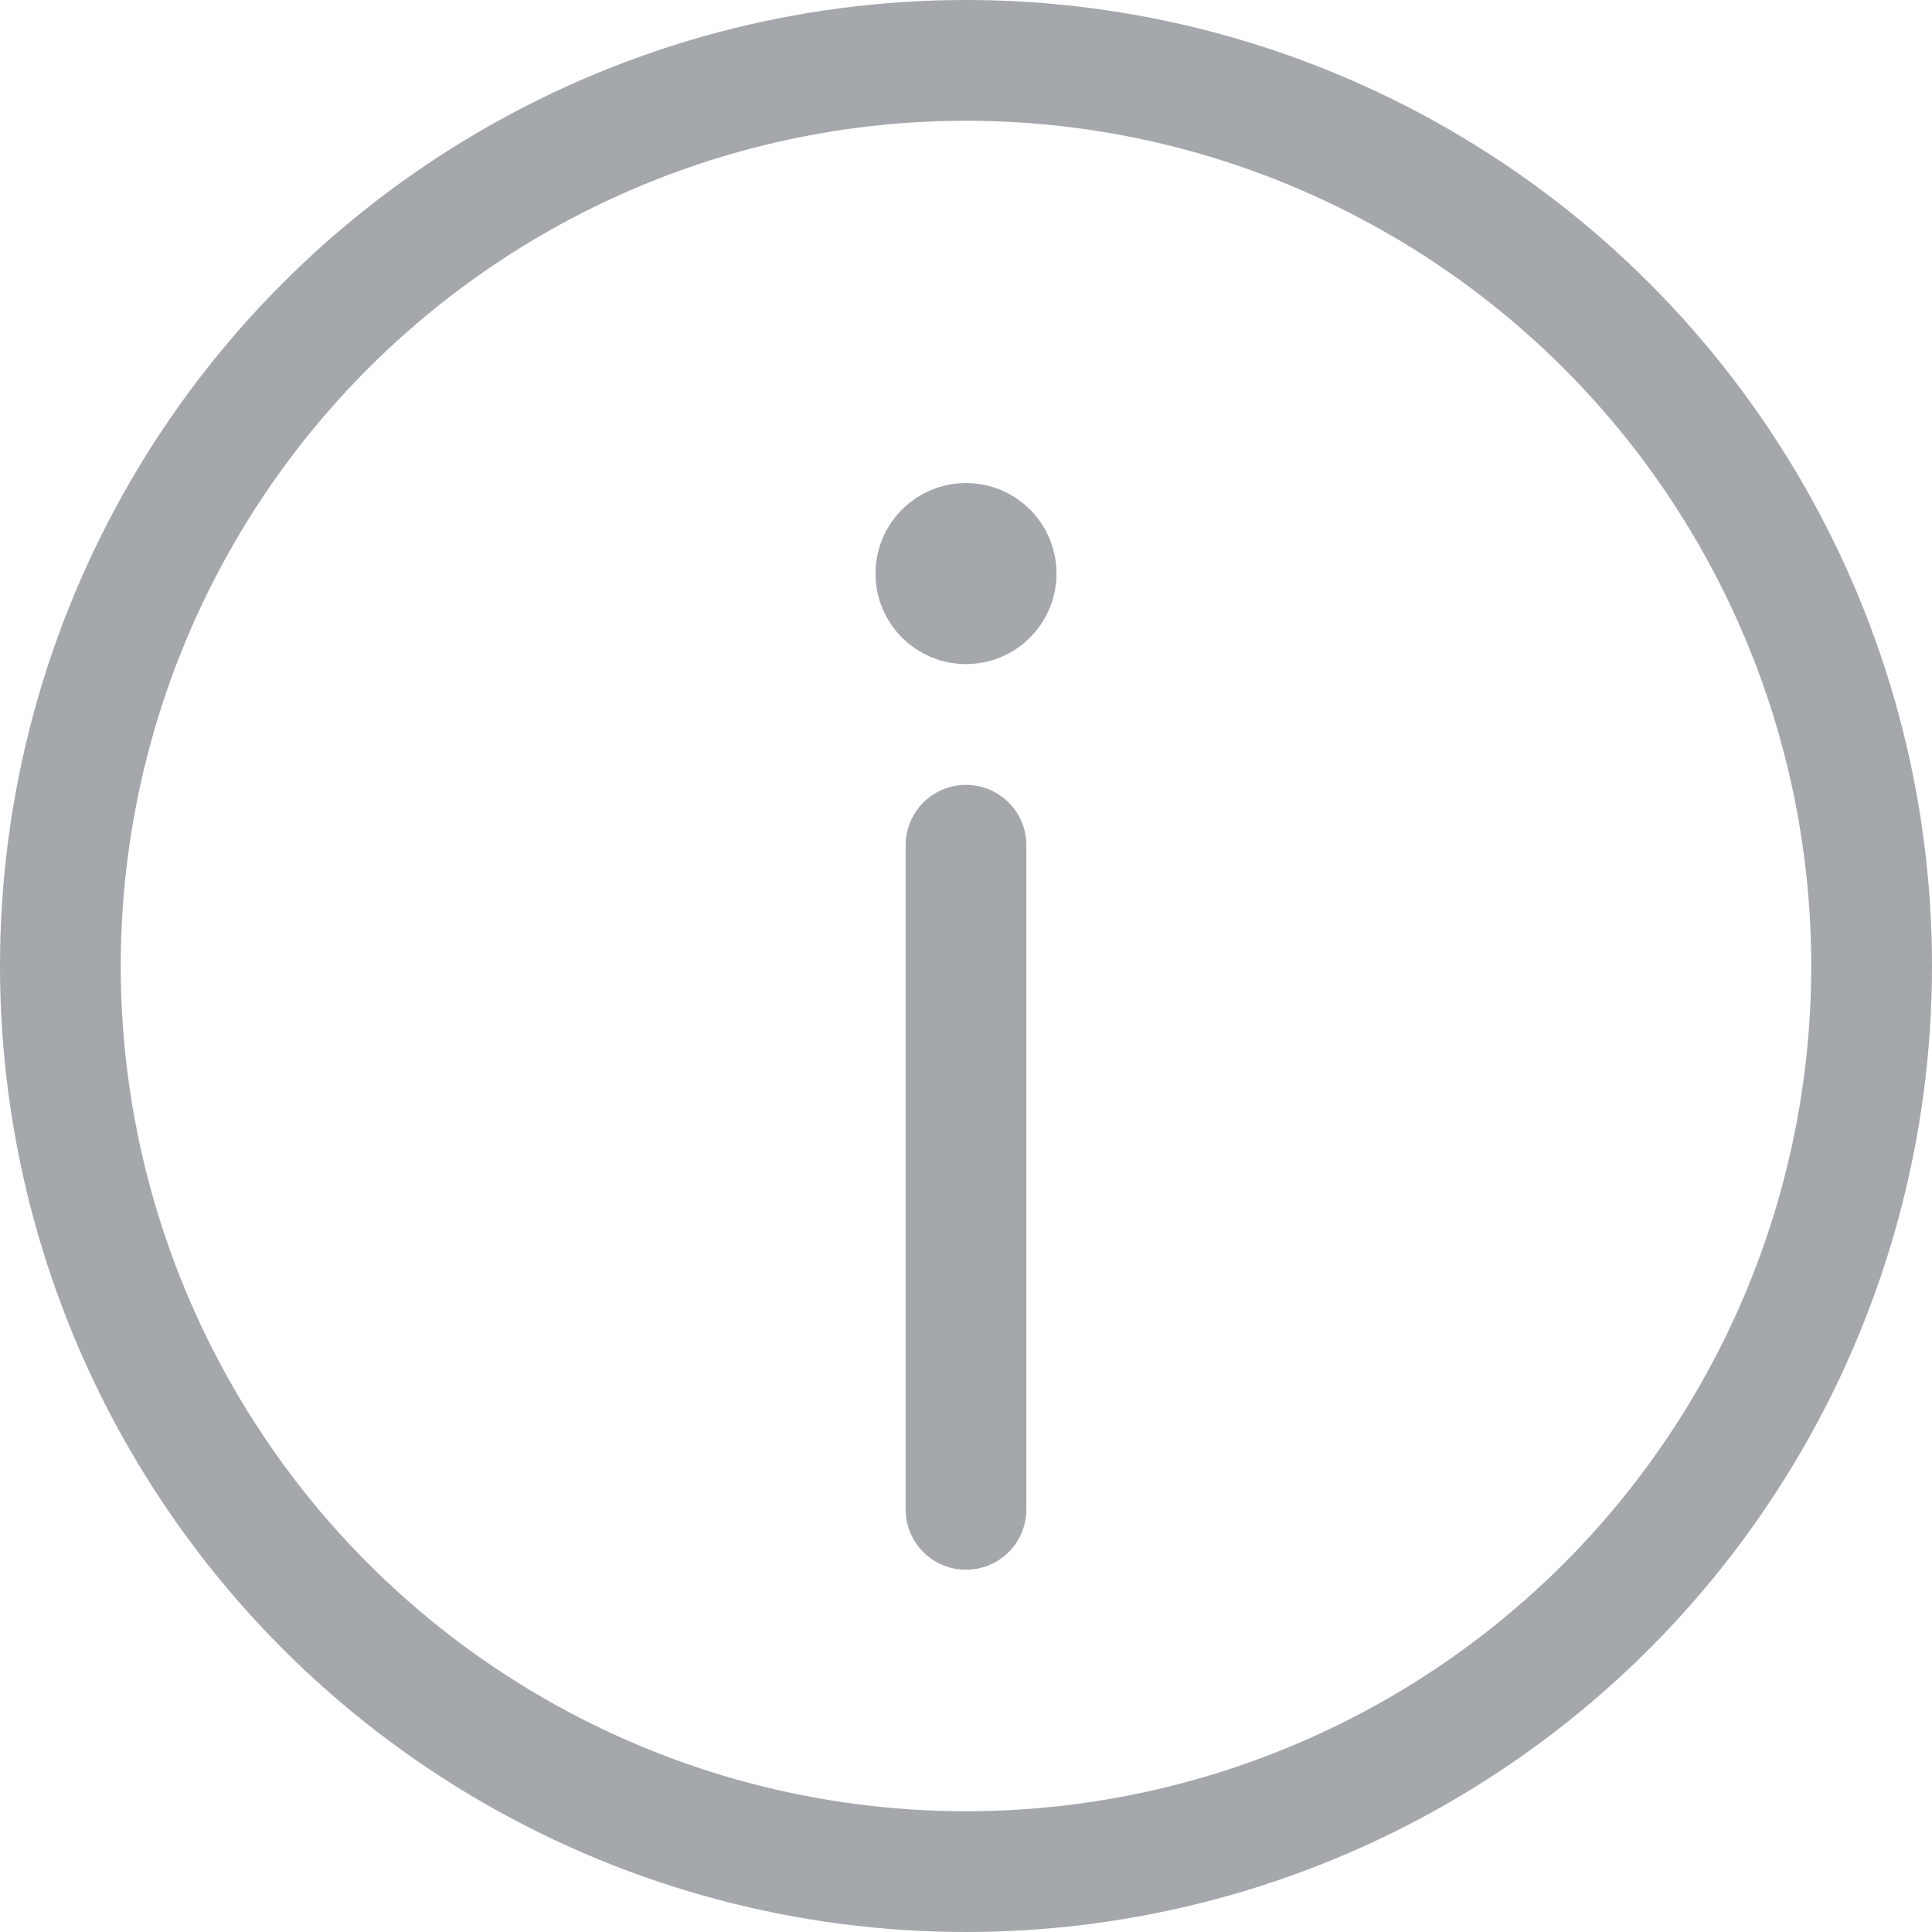 <?xml version="1.0" encoding="UTF-8"?>
<svg width="24px" height="24px" viewBox="0 0 24 24" version="1.1" xmlns="http://www.w3.org/2000/svg" xmlns:xlink="http://www.w3.org/1999/xlink">
    <title>autoplus-akademie-attention</title>
    <g id="v7" stroke="none" stroke-width="1" fill="none" fill-rule="evenodd" stroke-linecap="round" stroke-linejoin="round">
        <g id="Landingpage---Logistik" transform="translate(-760, -728)" stroke="#A4A7AB" stroke-width="1.5">
            <g id="Group-3" transform="translate(192, 424)">
                <g id="Group-11" transform="translate(544, 120)">
                    <g id="Group-52-Copy" transform="translate(0, 160)">
                        <g id="Group" transform="translate(24, 24)">
                            <g id="autoplus-akademie-attention" transform="translate(12, 12) scale(1, -1) translate(-12, -12) ">
                                <g id="alert-circle" transform="translate(0.75, 0.75)">
                                    <path d="M11.25,15.75 C11.043,15.75 10.875,15.918 10.875,16.125 C10.875,16.332 11.043,16.5 11.25,16.5 C11.457,16.5 11.625,16.332 11.625,16.125 C11.625,15.918 11.457,15.75 11.25,15.75 L11.25,15.75" id="Path"></path>
                                    <line x1="11.25" y1="12.75" x2="11.25" y2="4.5" id="Path"></line>
                                    <circle id="Oval" cx="11.25" cy="11.25" r="11.25"></circle>
                                </g>
                            </g>
                        </g>
                    </g>
                </g>
            </g>
        </g>
    </g>
</svg>
